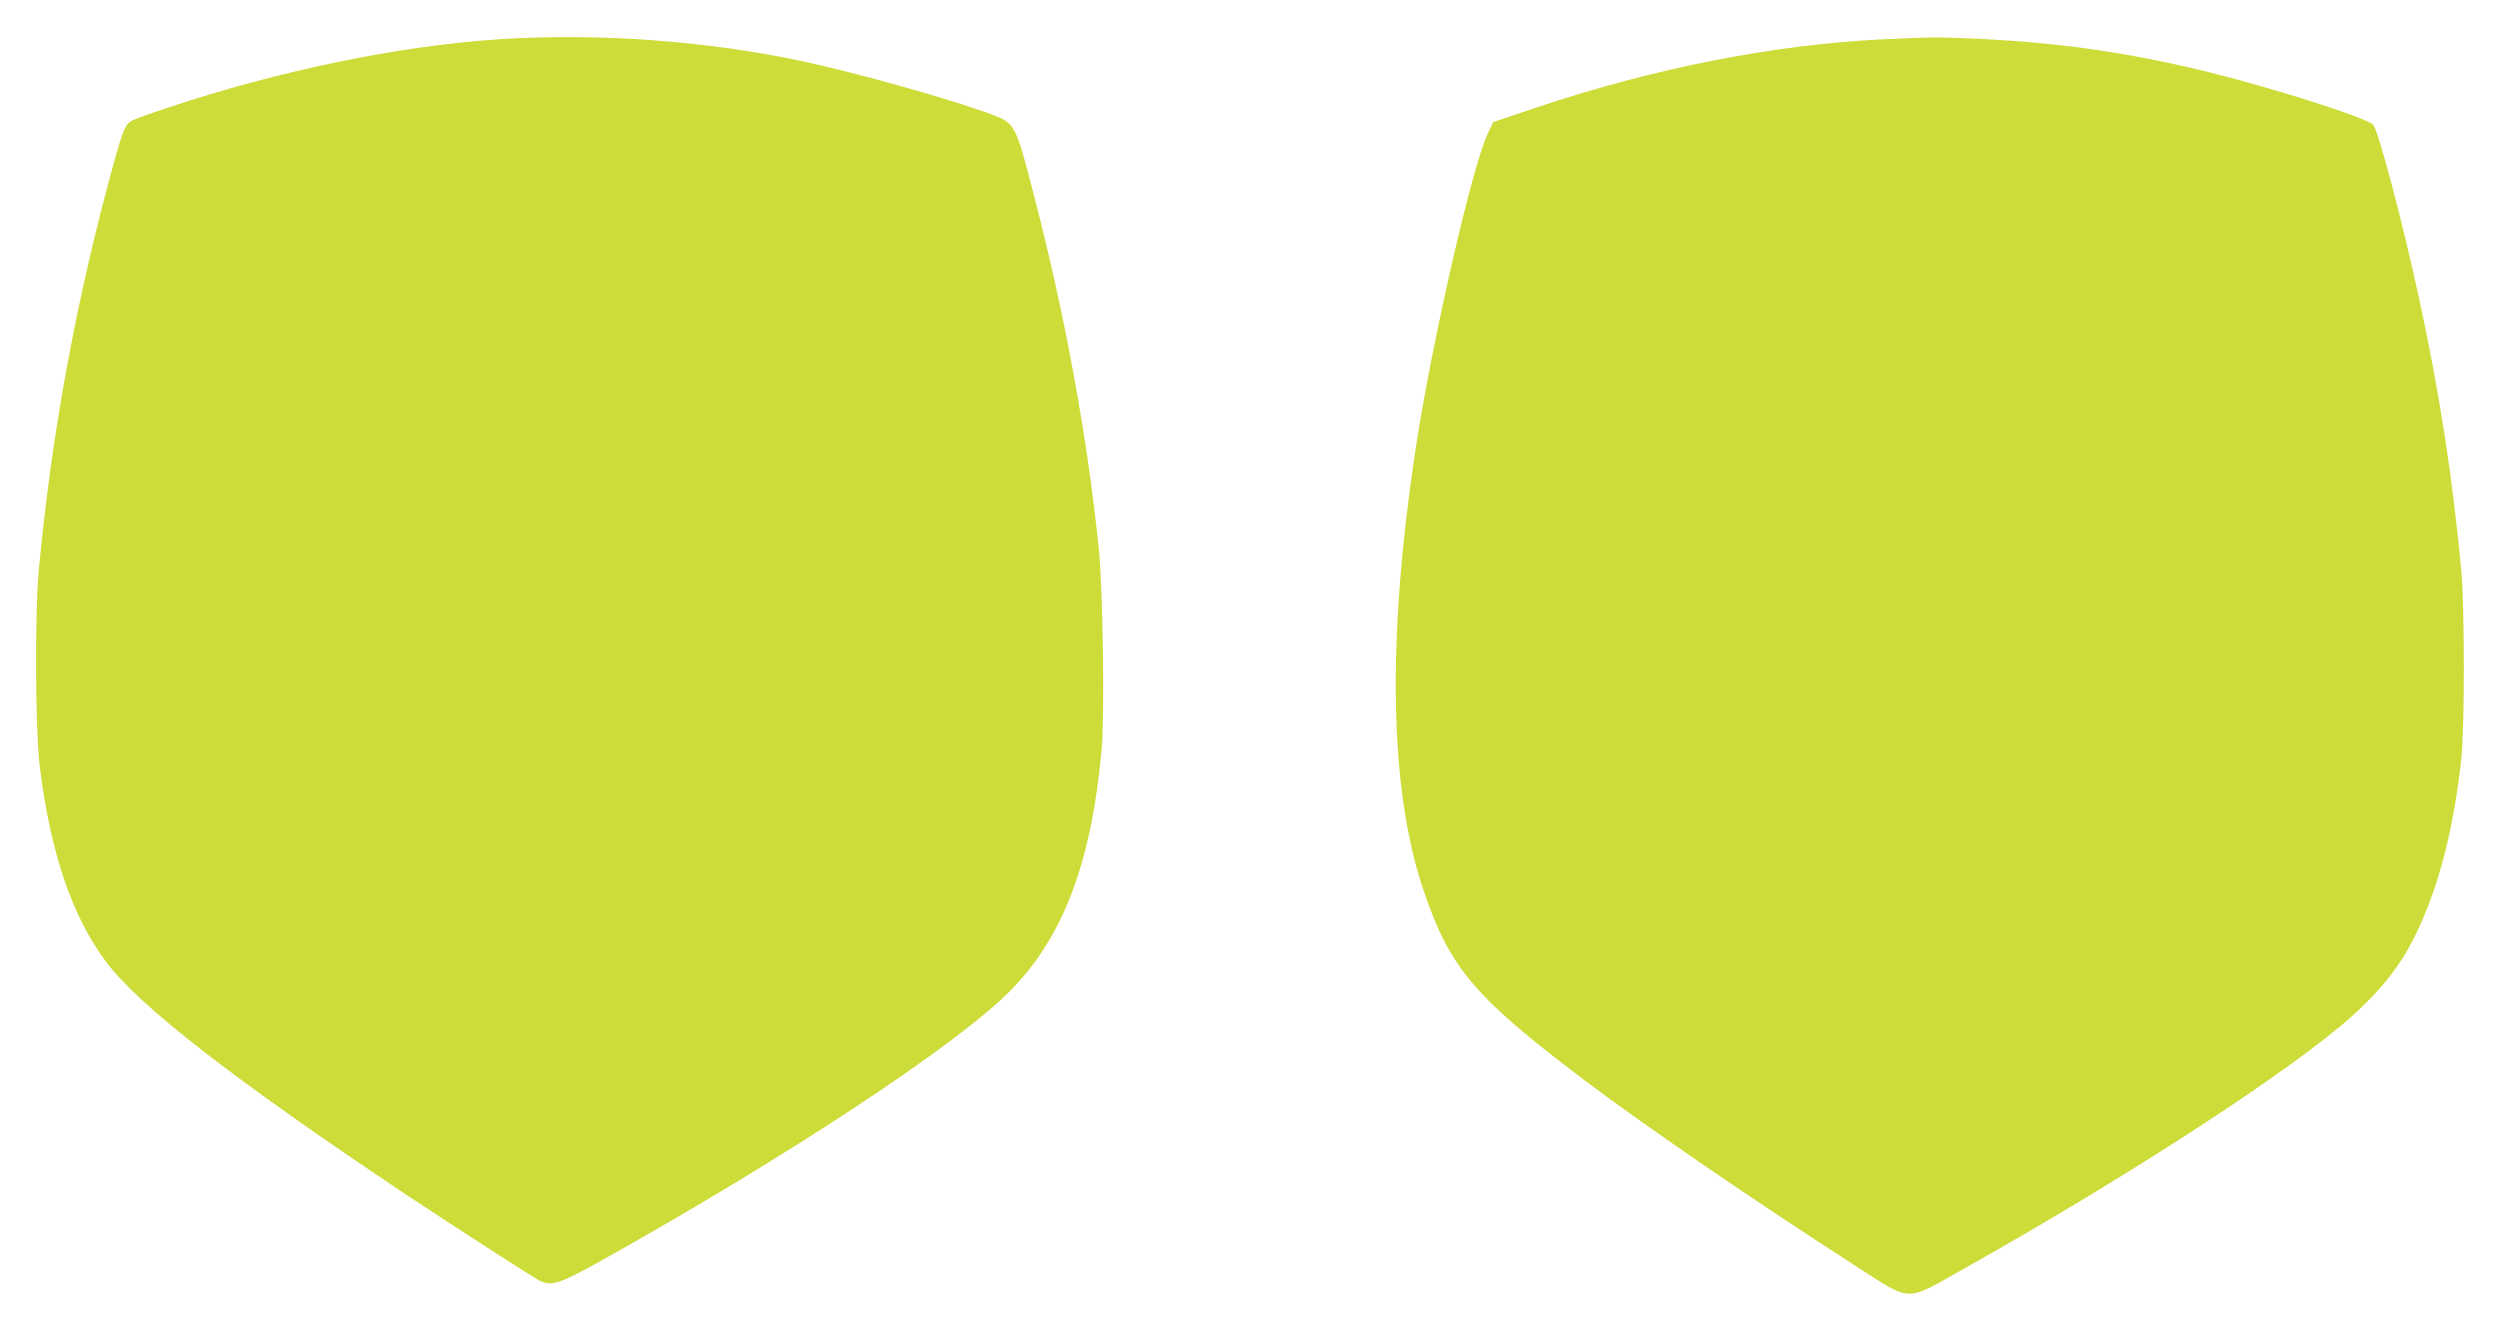 <?xml version="1.0" standalone="no"?>
<!DOCTYPE svg PUBLIC "-//W3C//DTD SVG 20010904//EN"
 "http://www.w3.org/TR/2001/REC-SVG-20010904/DTD/svg10.dtd">
<svg version="1.0" xmlns="http://www.w3.org/2000/svg"
 width="1280pt" height="686pt" viewBox="0 0 1280 686"
 preserveAspectRatio="xMidYMid meet">
<g transform="translate(0,686) scale(0.1,-0.1)"
fill="#cddc39" stroke="none">
<path d="M2555 6659 c-513 -34 -1125 -160 -1695 -350 -85 -28 -168 -58 -183
-66 -35 -18 -46 -43 -96 -224 -191 -692 -318 -1386 -383 -2084 -20 -216 -17
-813 5 -995 54 -443 166 -774 342 -1007 170 -226 656 -603 1535 -1190 221
-147 641 -418 681 -439 65 -33 103 -20 379 136 906 510 1719 1046 2009 1324
287 276 439 667 492 1265 15 179 6 813 -15 1021 -60 579 -170 1183 -332 1810
-94 364 -97 369 -214 413 -208 78 -678 210 -965 272 -492 106 -1055 147 -1560
114z"/>
<path d="M9645 6659 c-559 -27 -1169 -146 -1771 -347 l-229 -77 -28 -60 c-81
-169 -290 -1087 -371 -1626 -145 -965 -132 -1723 39 -2237 135 -405 259 -553
825 -981 304 -230 894 -634 1390 -952 293 -188 249 -187 555 -15 851 478 1684
1020 1989 1295 178 161 273 292 361 496 98 230 161 494 197 820 17 158 17 772
0 960 -44 479 -113 923 -218 1405 -85 391 -206 848 -233 881 -28 33 -490 182
-836 268 -397 98 -748 150 -1160 171 -228 11 -258 11 -510 -1z"/>
</g>
</svg>
